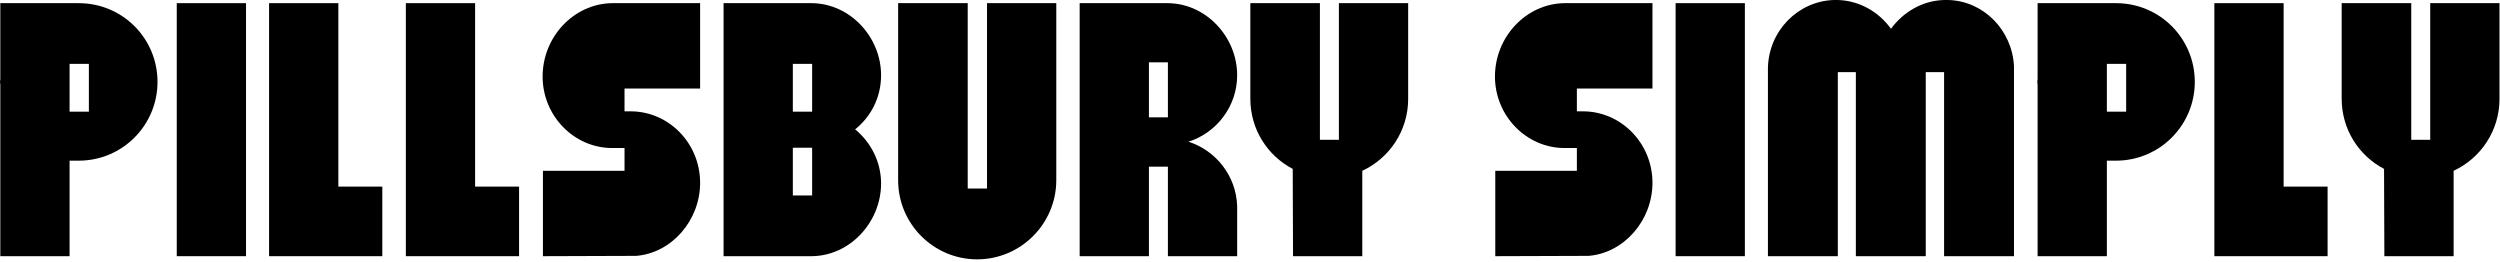 <?xml version="1.0" encoding="utf-8"?>
<svg xmlns="http://www.w3.org/2000/svg" fill="none" height="100%" overflow="visible" preserveAspectRatio="none" style="display: block;" viewBox="0 0 410 43" width="100%">
<g id="PILLSBURY SIMPLY">
<path d="M384.034 16.183V0.519H395.445V6.38V22.926H398.557V0.519H409.917V16.235C409.917 21.422 406.856 25.934 402.396 28.009V42.014H391.036L390.984 27.698C386.835 25.52 384.034 21.214 384.034 16.183Z" fill="black" id="Vector"/>
<path d="M374.514 30.603H381.724V42.014H363.155V0.519H374.514V30.603Z" fill="black" id="Vector_2"/>
<path d="M347.03 0.519C354.188 0.519 359.946 6.276 359.946 13.434C359.946 20.54 354.188 26.349 347.03 26.349H345.526V42.014H334.167V13.901C334.167 13.693 334.115 13.59 334.115 13.434C334.115 13.278 334.167 13.123 334.167 12.967V0.519H346.927H347.03ZM348.69 18.31V10.477H345.526V18.31H348.69Z" fill="black" id="Vector_3"/>
<path d="M289.94 11.1C290.096 5.031 294.868 0.207 300.729 0H301.403C304.982 0.104 308.146 1.971 310.117 4.72C312.14 1.971 315.252 0.104 318.831 0H319.506C325.315 0.156 329.983 4.928 330.294 10.841V42.014H318.831V11.826H315.823V42.014H304.36V11.826H301.403V42.014H289.94V11.1Z" fill="black" id="Vector_4"/>
<path d="M286.158 42.014H274.799V0.519H286.158V42.014Z" fill="black" id="Vector_5"/>
<path d="M271.004 29.98C271.004 36.153 266.335 41.495 260.526 41.962H260.422L245.225 42.014V28.009H258.607V24.275H256.584C250.308 24.275 245.173 18.984 245.173 12.552C245.173 6.069 250.256 0.622 256.532 0.519H271.004V14.523H258.607V18.258H259.592C265.869 18.258 271.004 23.497 271.004 29.98Z" fill="black" id="Vector_6"/>
<path d="M205.055 16.183V0.519H216.466V6.38V22.926H219.579V0.519H230.938V16.235C230.938 21.422 227.878 25.934 223.417 28.009V42.014H212.057L212.006 27.698C207.856 25.52 205.055 21.214 205.055 16.183Z" fill="black" id="Vector_7"/>
<path d="M191.536 42.014V27.335H188.423V42.014H177.064V0.519H191.536C197.812 0.57 202.895 6.069 202.895 12.345C202.895 17.428 199.523 21.785 194.907 23.237C199.42 24.69 202.739 28.839 202.895 33.819V42.014H191.536ZM188.423 19.243H191.536V10.218H188.423V19.243Z" fill="black" id="Vector_8"/>
<path d="M173.23 0.519V13.123V29.565C173.23 36.671 167.42 42.532 160.262 42.532C153.105 42.532 147.295 36.723 147.295 29.565V0.519H158.706V30.914H161.87V0.519H173.23Z" fill="black" id="Vector_9"/>
<path d="M140.243 21.214C142.837 23.341 144.497 26.557 144.497 30.084C144.497 36.412 139.413 41.962 133.137 42.014H118.666V0.519H133.137C139.413 0.57 144.497 6.069 144.497 12.345C144.497 15.976 142.837 19.14 140.243 21.214ZM133.189 32.055V24.223H130.025V32.055H133.189ZM133.189 18.31V10.477H130.025V18.31H133.189Z" fill="black" id="Vector_10"/>
<path d="M114.819 29.98C114.819 36.153 110.151 41.495 104.341 41.962H104.238L89.04 42.014V28.009H102.422V24.275H100.399C94.123 24.275 88.988 18.984 88.988 12.552C88.988 6.069 94.071 0.622 100.347 0.519H114.819V14.523H102.422V18.258H103.408C109.684 18.258 114.819 23.497 114.819 29.98Z" fill="black" id="Vector_11"/>
<path d="M77.918 30.603H85.128V42.014H66.559V0.519H77.918V30.603Z" fill="black" id="Vector_12"/>
<path d="M55.489 30.603H62.699V42.014H44.129V0.519H55.489V30.603Z" fill="black" id="Vector_13"/>
<path d="M40.347 42.014H28.988V0.519H40.347V42.014Z" fill="black" id="Vector_14"/>
<path d="M12.915 0.519C20.073 0.519 25.831 6.276 25.831 13.434C25.831 20.54 20.073 26.349 12.915 26.349H11.411V42.014H0.052V13.901C0.052 13.693 9.15527e-05 13.59 9.15527e-05 13.434C9.15527e-05 13.278 0.052 13.123 0.052 12.967V0.519H12.812H12.915ZM14.575 18.31V10.477H11.411V18.31H14.575Z" fill="black" id="Vector_15"/>
</g>
</svg>